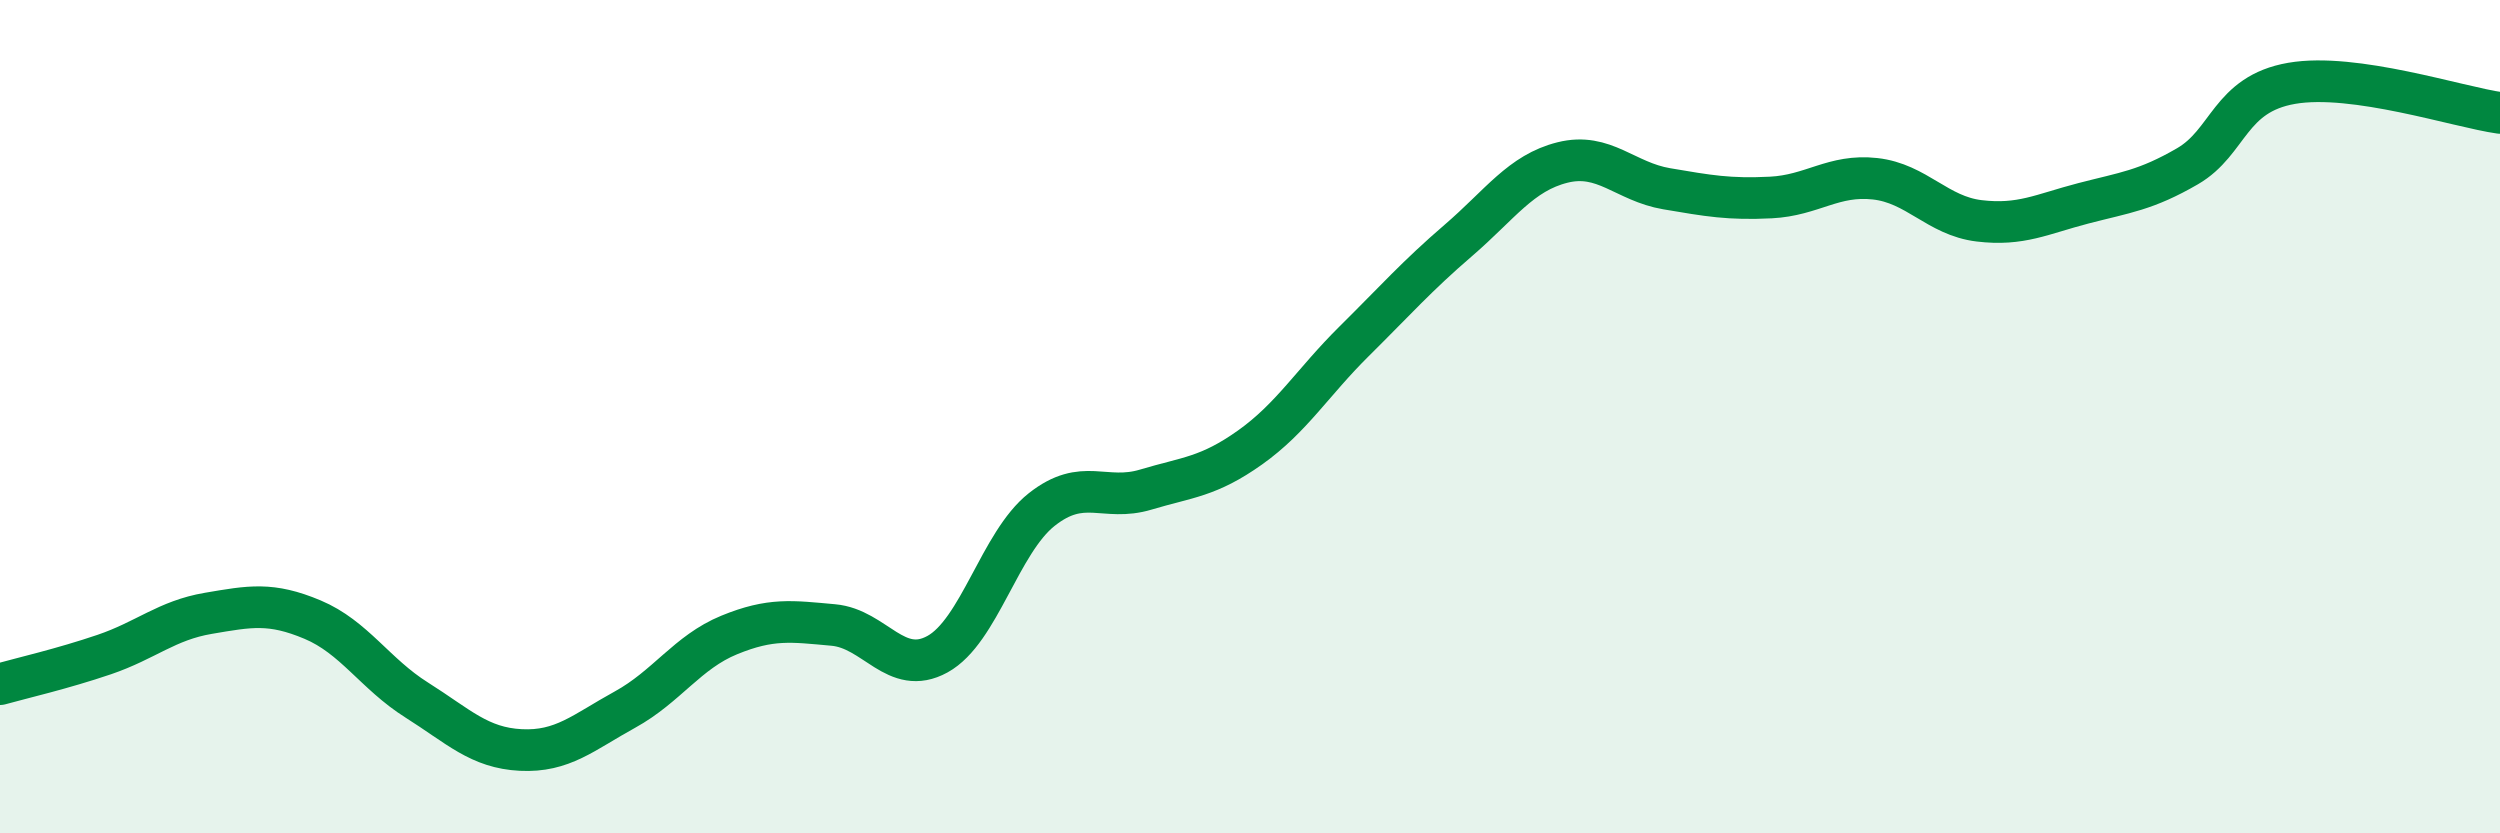 
    <svg width="60" height="20" viewBox="0 0 60 20" xmlns="http://www.w3.org/2000/svg">
      <path
        d="M 0,16.42 C 0.5,16.28 1.5,16.05 2.5,15.71 C 3.5,15.37 4,14.89 5,14.72 C 6,14.55 6.5,14.45 7.5,14.87 C 8.5,15.29 9,16.17 10,16.8 C 11,17.43 11.5,17.95 12.5,18 C 13.5,18.05 14,17.58 15,17.03 C 16,16.48 16.5,15.65 17.5,15.24 C 18.5,14.83 19,14.91 20,15 C 21,15.09 21.5,16.25 22.5,15.7 C 23.5,15.15 24,13.02 25,12.23 C 26,11.44 26.5,12.05 27.5,11.75 C 28.5,11.45 29,11.45 30,10.74 C 31,10.03 31.5,9.18 32.5,8.19 C 33.5,7.2 34,6.63 35,5.77 C 36,4.91 36.5,4.15 37.5,3.9 C 38.5,3.65 39,4.36 40,4.53 C 41,4.7 41.5,4.79 42.5,4.74 C 43.5,4.69 44,4.18 45,4.29 C 46,4.4 46.5,5.18 47.5,5.3 C 48.5,5.42 49,5.14 50,4.88 C 51,4.62 51.5,4.57 52.5,3.99 C 53.5,3.41 53.5,2.26 55,2 C 56.5,1.74 59,2.57 60,2.71L60 20L0 20Z"
        fill="#008740"
        opacity="0.1"
        stroke-linecap="round"
        stroke-linejoin="round"
      />
      <path
        d="M 0,16.42 C 0.5,16.28 1.5,16.05 2.5,15.71 C 3.5,15.37 4,14.89 5,14.72 C 6,14.55 6.5,14.45 7.5,14.87 C 8.5,15.29 9,16.17 10,16.8 C 11,17.43 11.5,17.95 12.5,18 C 13.5,18.05 14,17.58 15,17.03 C 16,16.48 16.5,15.65 17.5,15.24 C 18.5,14.83 19,14.91 20,15 C 21,15.09 21.5,16.25 22.5,15.7 C 23.5,15.15 24,13.02 25,12.23 C 26,11.44 26.5,12.05 27.5,11.75 C 28.5,11.45 29,11.45 30,10.74 C 31,10.03 31.5,9.18 32.5,8.19 C 33.5,7.2 34,6.63 35,5.77 C 36,4.91 36.5,4.15 37.5,3.9 C 38.5,3.65 39,4.36 40,4.53 C 41,4.7 41.5,4.79 42.5,4.74 C 43.5,4.69 44,4.18 45,4.29 C 46,4.4 46.5,5.18 47.5,5.3 C 48.5,5.42 49,5.14 50,4.88 C 51,4.62 51.5,4.57 52.5,3.99 C 53.5,3.41 53.5,2.26 55,2 C 56.5,1.74 59,2.57 60,2.71"
        stroke="#008740"
        stroke-width="1"
        fill="none"
        stroke-linecap="round"
        stroke-linejoin="round"
      />
    </svg>
  